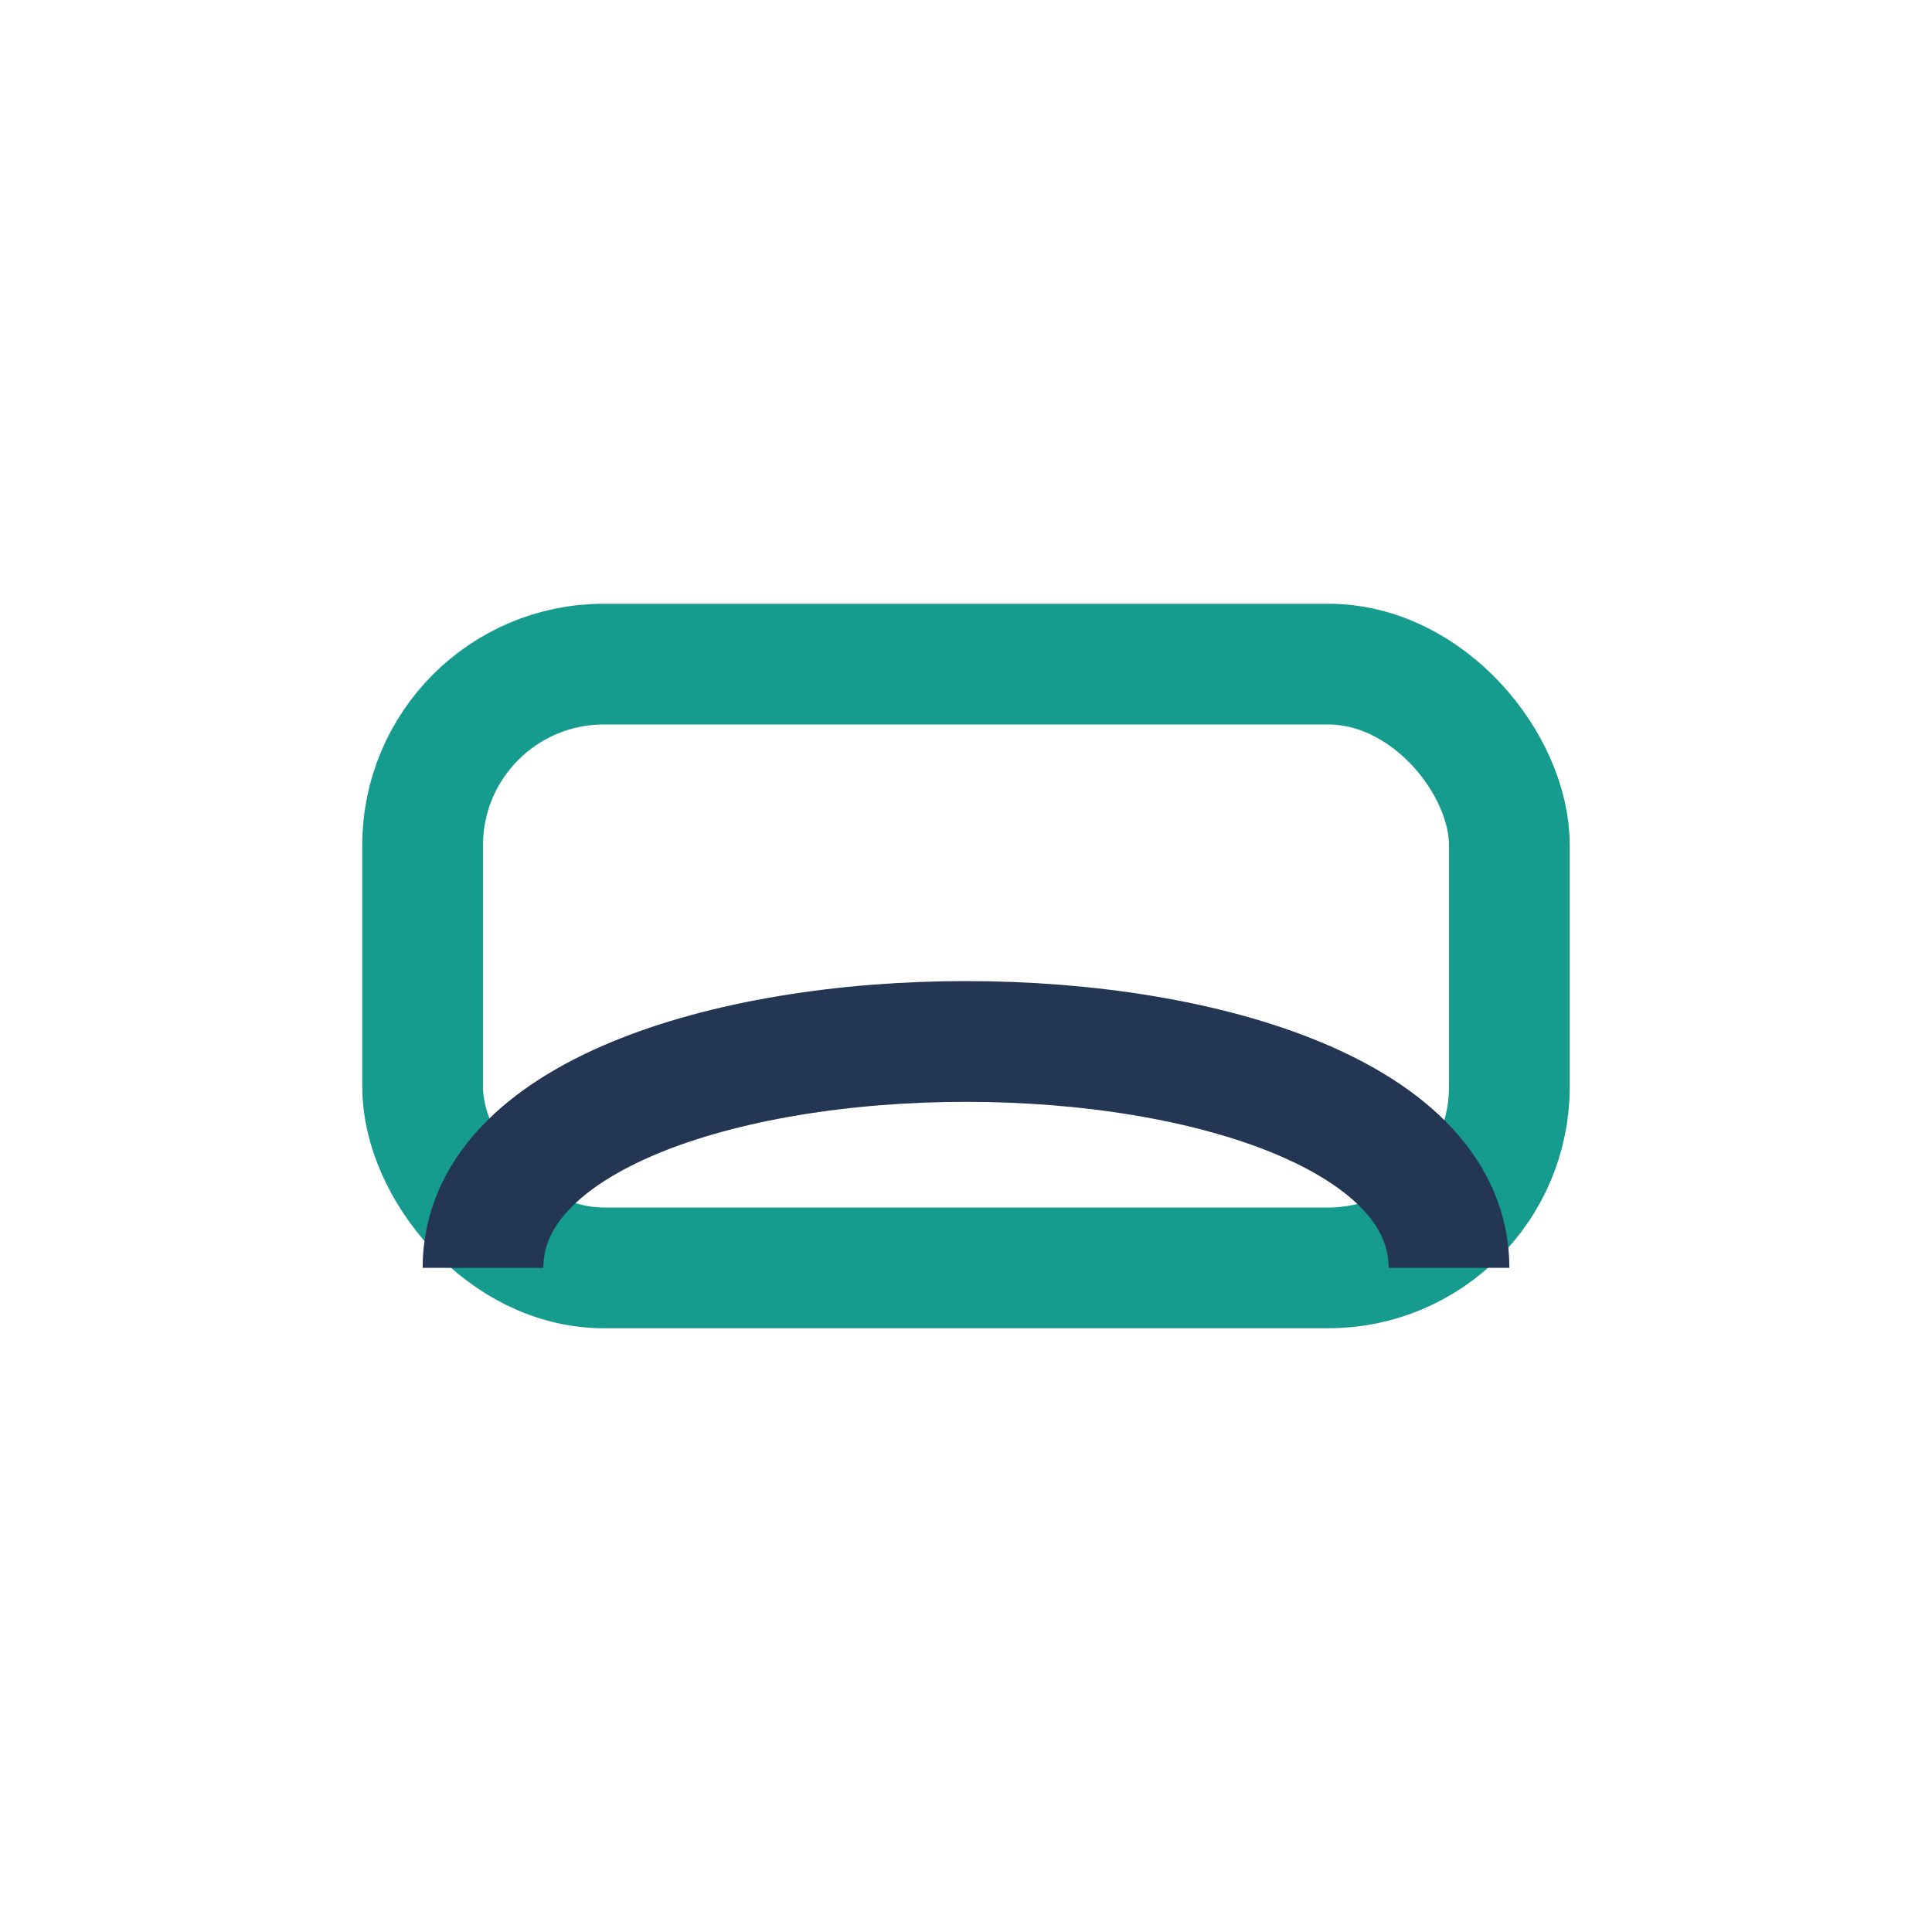 <?xml version="1.0" encoding="UTF-8"?>
<svg xmlns="http://www.w3.org/2000/svg" width="32" height="32" viewBox="0 0 32 32"><rect x="7" y="11" width="18" height="10" rx="3" fill="none" stroke="#159C8E" stroke-width="2"/><path d="M8 21c0-5 16-5 16 0" stroke="#233654" stroke-width="2" fill="none"/></svg>